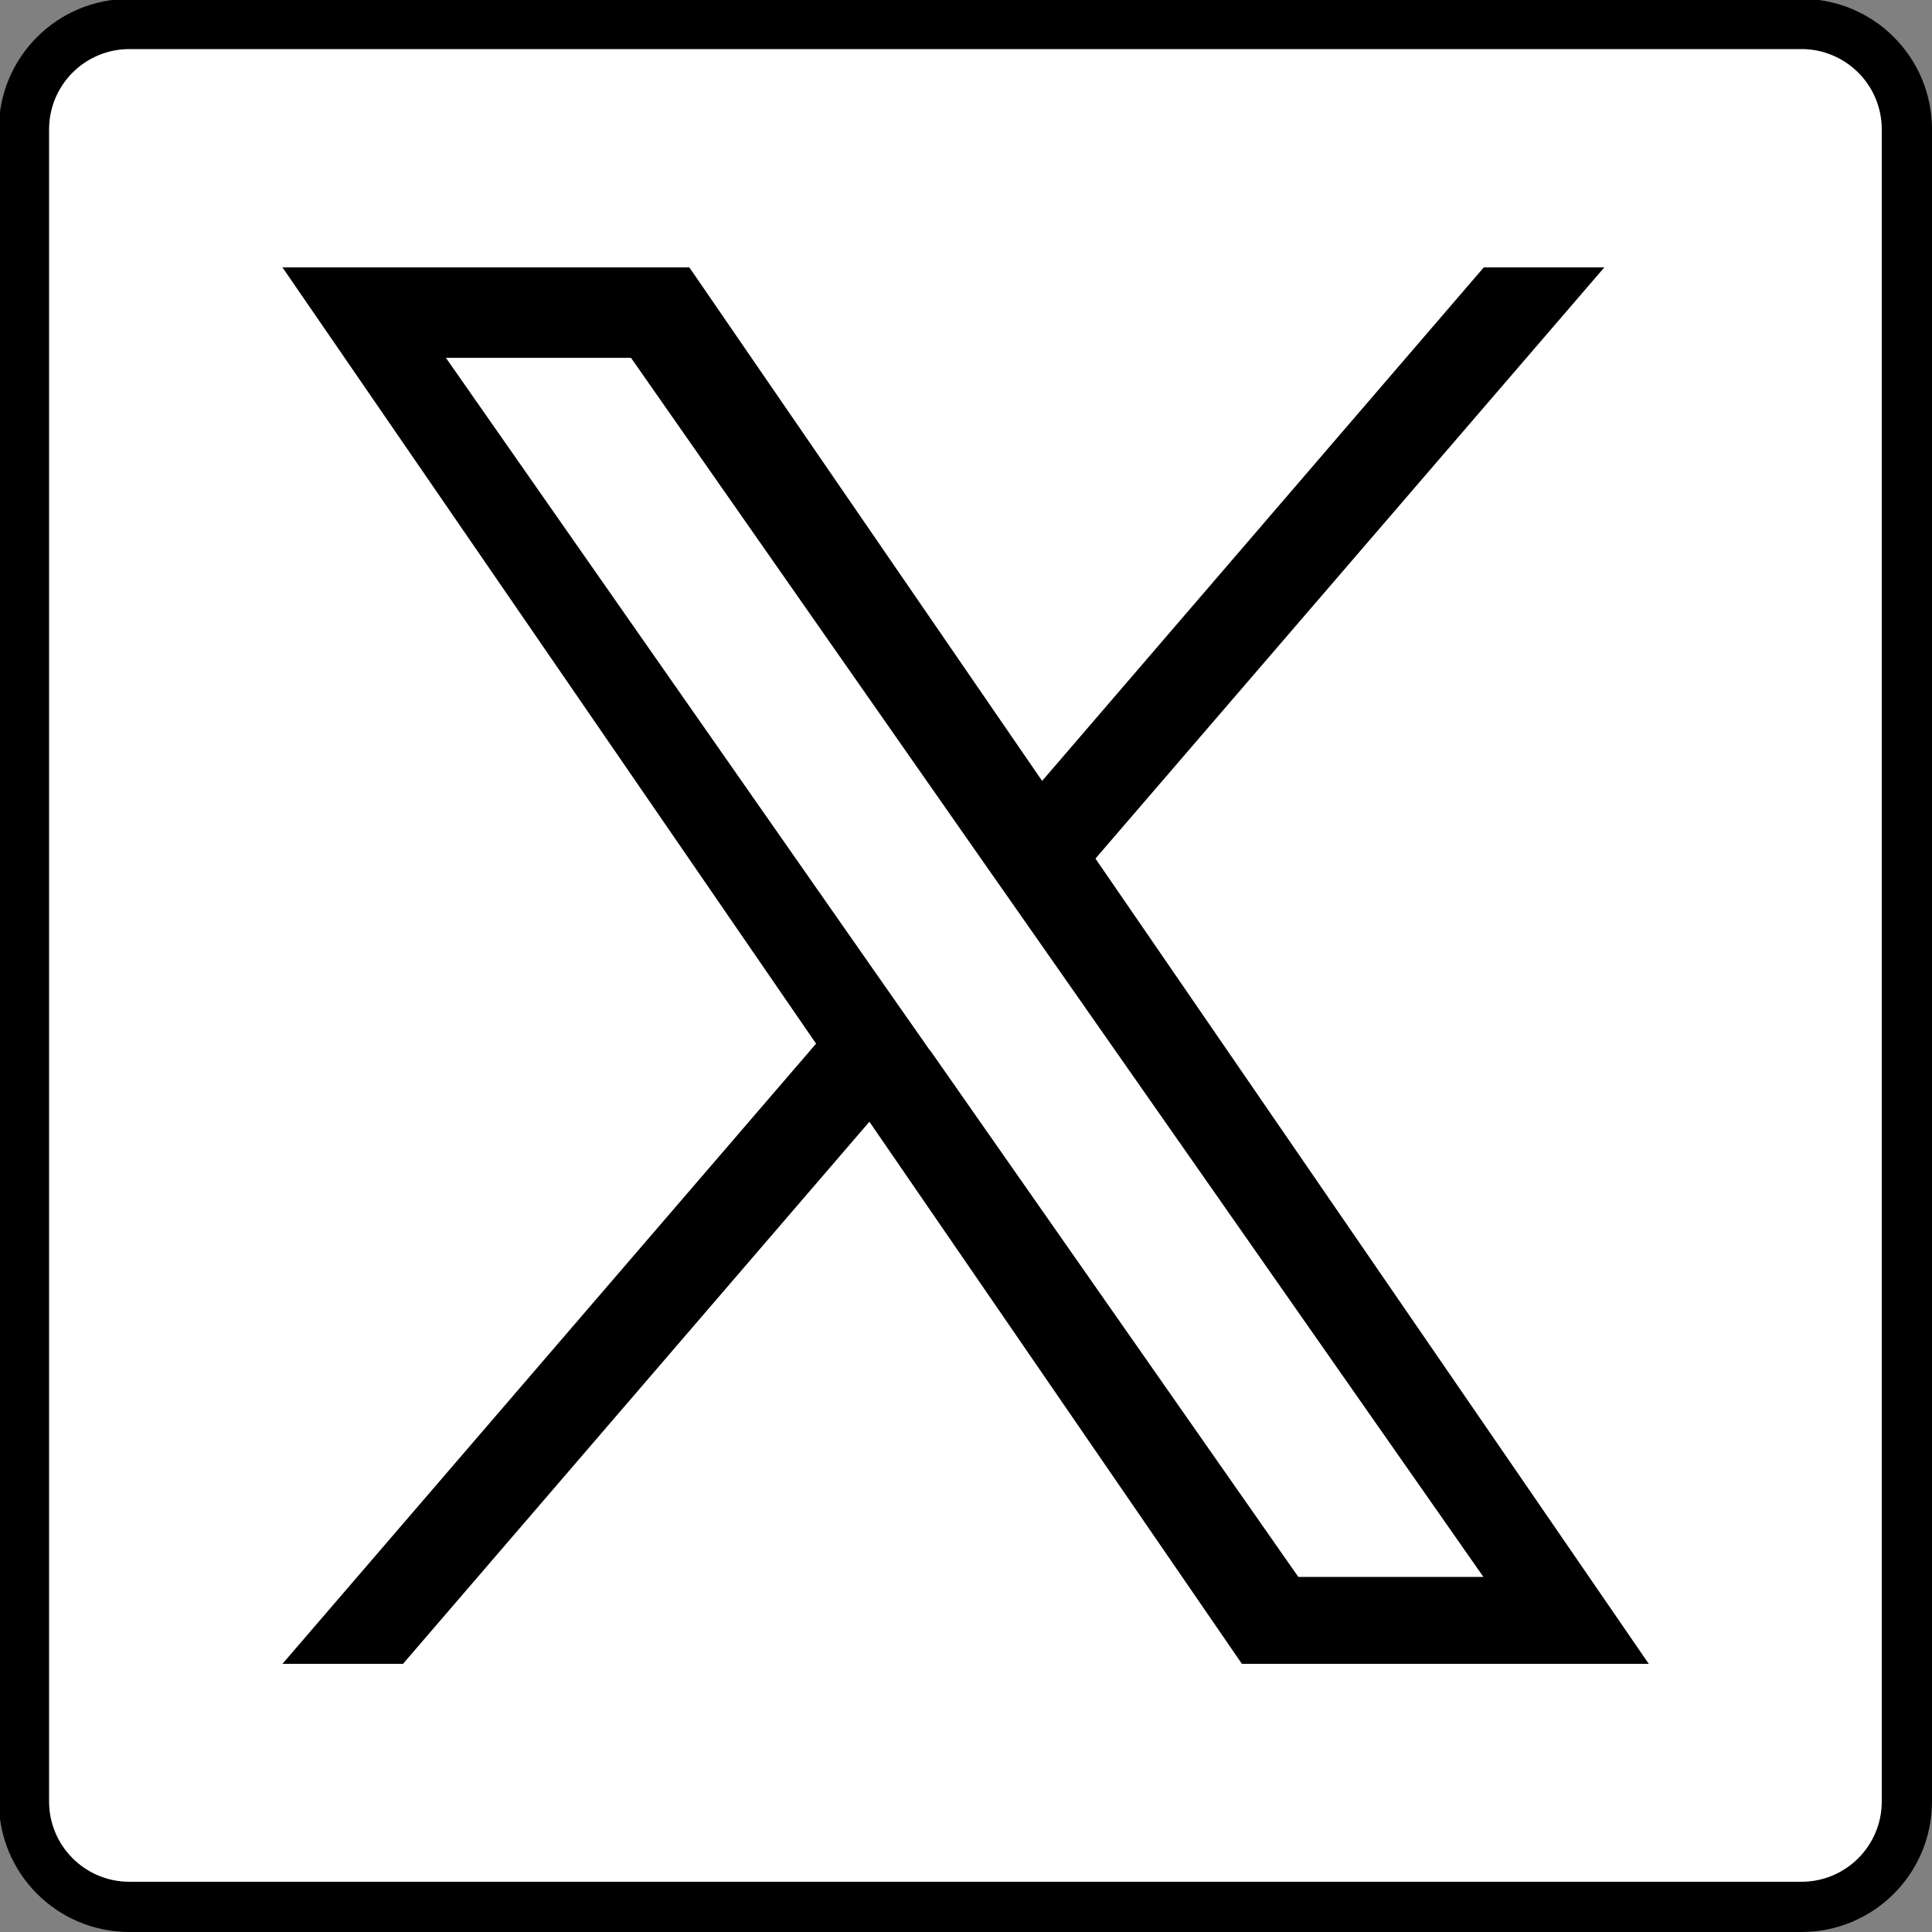 <?xml version="1.0" encoding="UTF-8"?>
<svg id="_レイヤー_1" data-name="レイヤー_1" xmlns="http://www.w3.org/2000/svg" width="500" height="500" version="1.1" viewBox="0 0 500 500">
  <rect x="0" y="0" width="500" height="500" fill="#808080" stroke="none"/>
  <!-- Generator: Adobe Illustrator 29.5.1, SVG Export Plug-In . SVG Version: 2.1.0 Build 141)  -->
  <defs>
    <style>
      .st0 {
        fill: #fff;
      }
    </style>
  </defs>
  <g>
    <rect class="st0" x="6.2" y="6.2" width="487.3" height="487.3" rx="27.3" ry="27.3"/>
    <path d="M466.2,12.7c11.5,0,20.8,9.3,20.8,20.8v432.7c0,11.5-9.3,20.8-20.8,20.8H33.5c-11.5,0-20.8-9.3-20.8-20.8V33.5c0-11.5,9.3-20.8,20.8-20.8h432.7M466.2-.3H33.5C14.8-.3-.3,14.8-.3,33.5v432.7c0,18.7,15.1,33.8,33.8,33.8h432.7c18.7,0,33.8-15.1,33.8-33.8V33.5c0-18.7-15.1-33.8-33.8-33.8h0Z"/>
  </g>
  <path d="M283.5,222.2l131.7-153h-31.2l-114.3,132.9-91.3-132.9h-105.3l138.1,200.9-138.1,160.5h31.2l120.7-140.3,96.4,140.3h105.3l-143.2-208.4h0ZM240.7,271.9l-14-20L115.4,92.6h47.9l89.8,128.5,14,20,116.8,167h-47.9l-95.3-136.3h0Z"/>
</svg>
